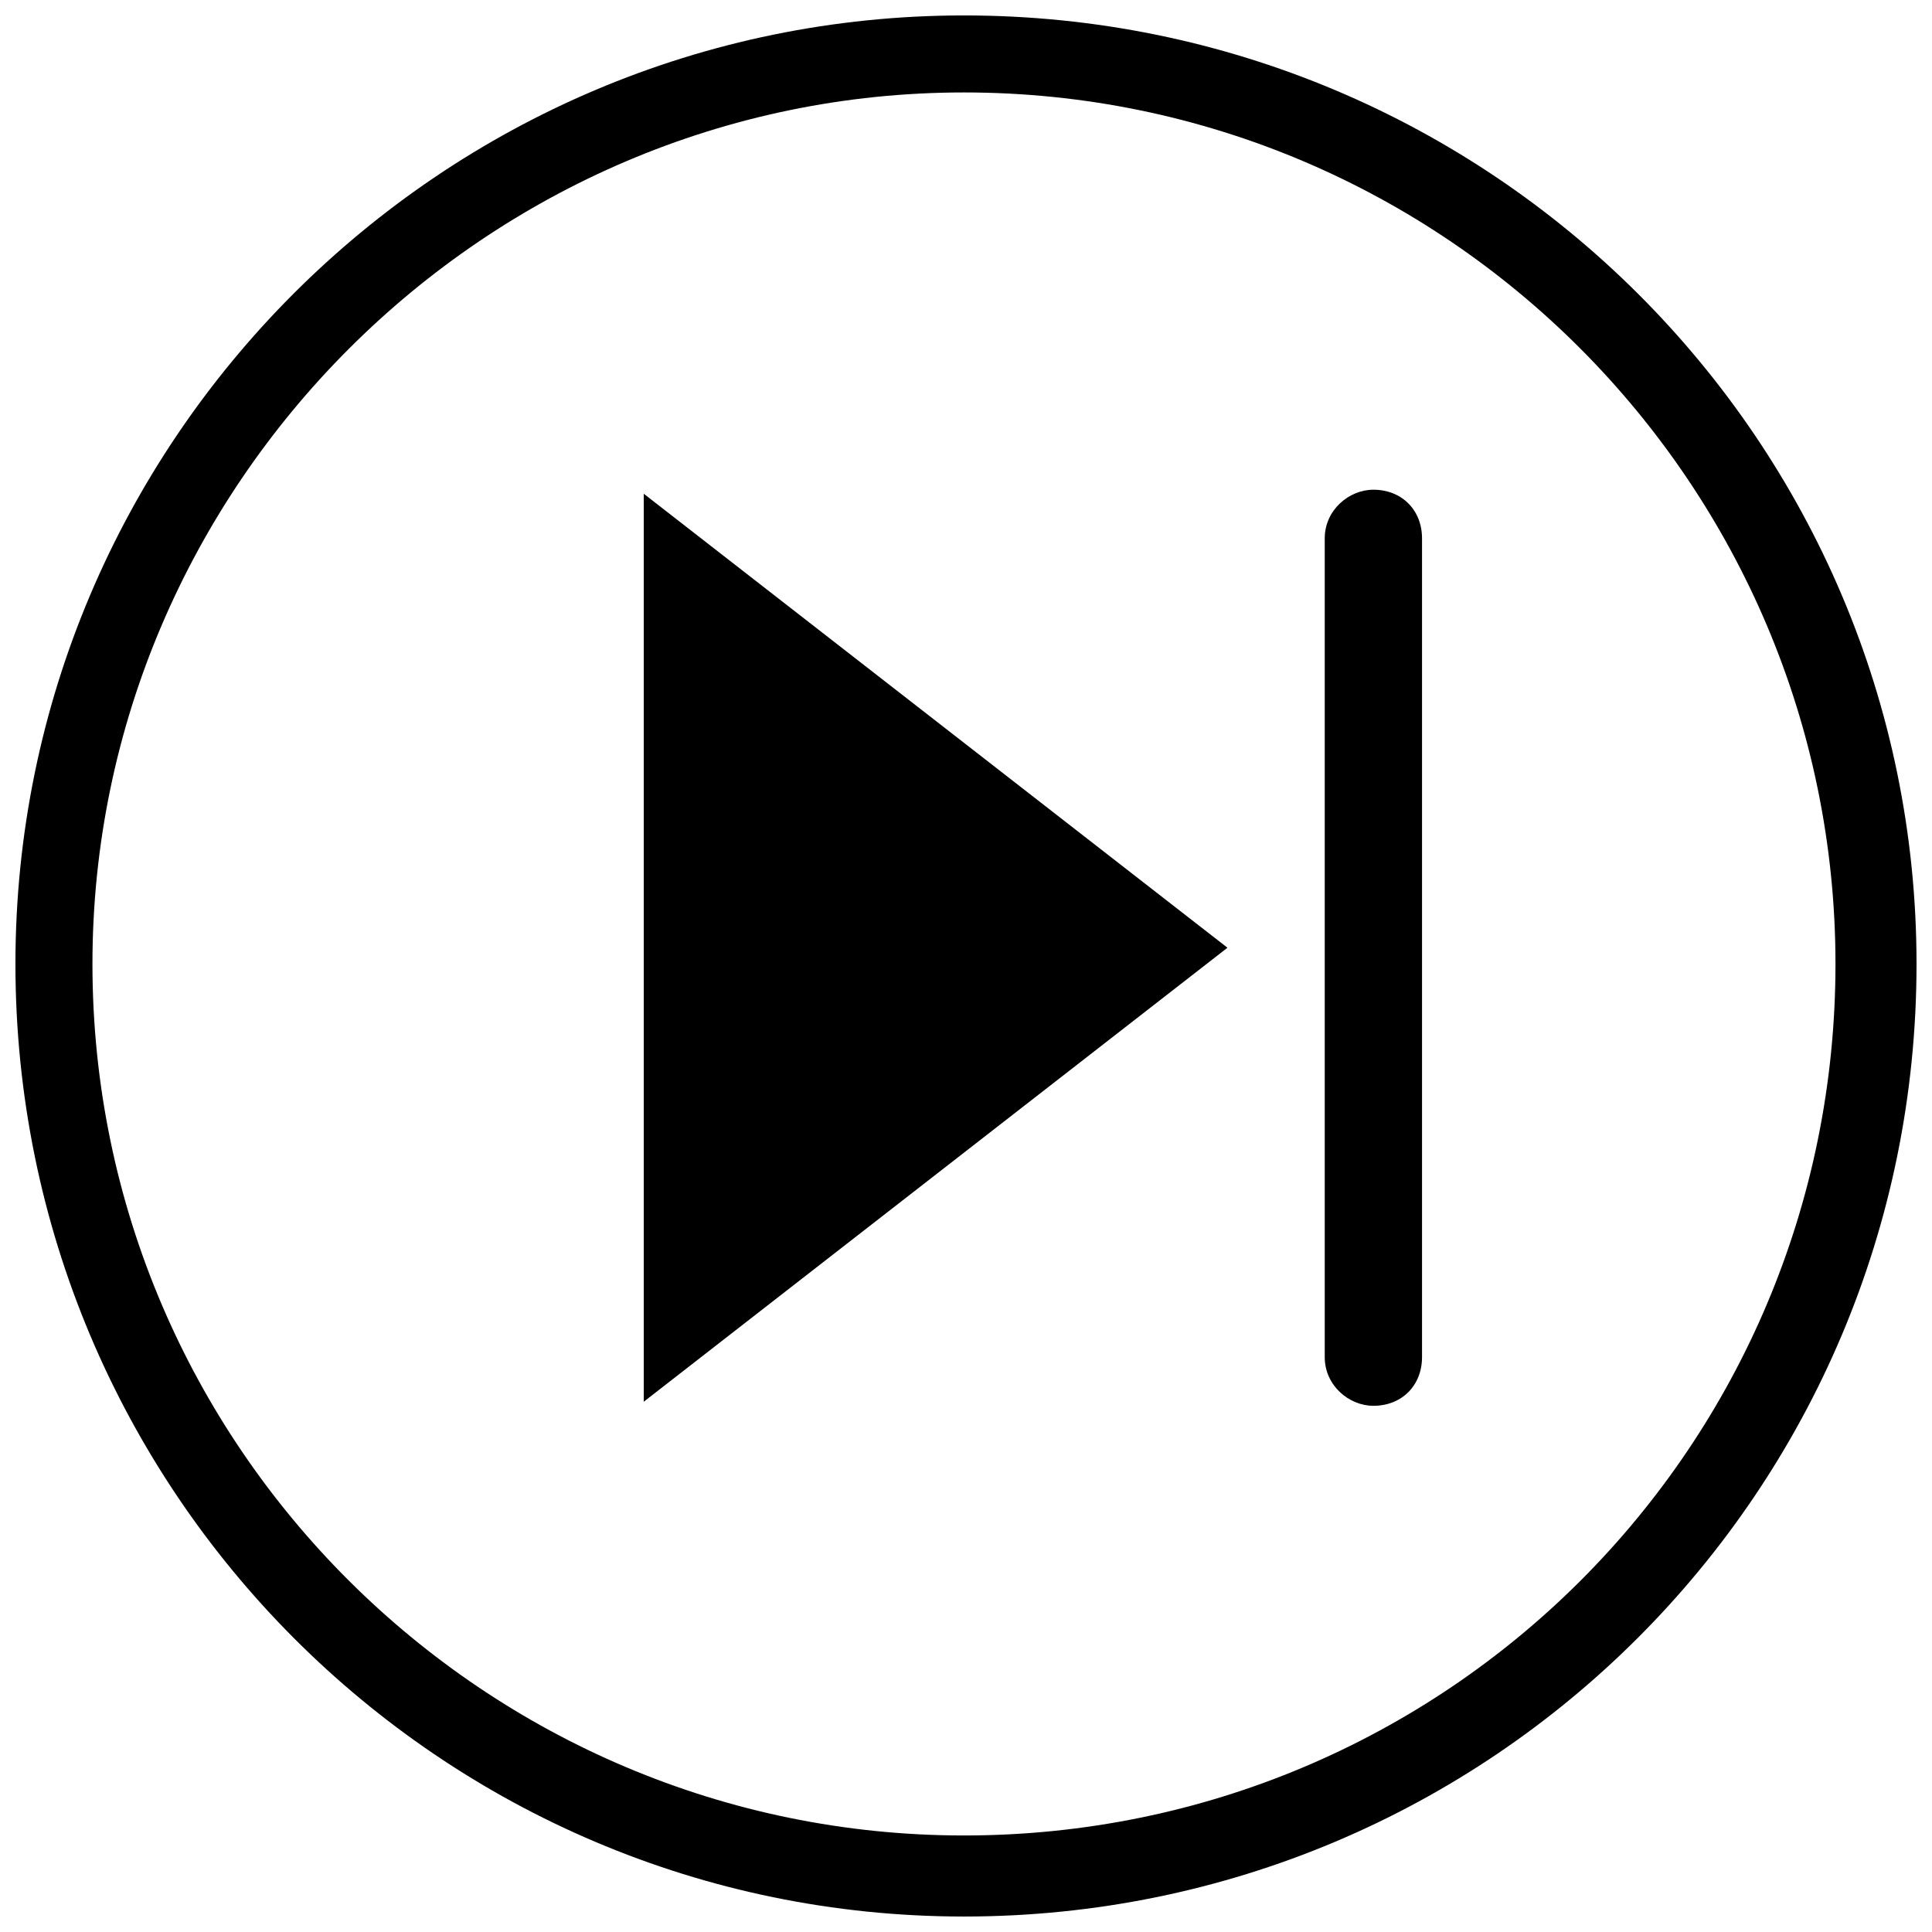 <?xml version="1.0" encoding="UTF-8"?>
<!-- Uploaded to: ICON Repo, www.iconrepo.com, Generator: ICON Repo Mixer Tools -->
<svg width="800px" height="800px" version="1.1" viewBox="144 144 512 512" xmlns="http://www.w3.org/2000/svg">
 <defs>
  <clipPath id="a">
   <path d="m148.09 148.09h503.81v503.81h-503.81z"/>
  </clipPath>
 </defs>
 <path d="m314.6 274.85 154.69 120.31-154.69 120.31z" fill-rule="evenodd"/>
 <path d="m507.96 273.78c7.519 0 12.891 5.371 12.891 12.891v216.99c0 7.519-5.371 12.891-12.891 12.891-6.445 0-12.891-5.371-12.891-12.891v-216.99c0-7.519 6.445-12.891 12.891-12.891z" fill-rule="evenodd"/>
 <g clip-path="url(#a)">
  <path d="m399.46 148.09c139.65 0 252.44 112.79 252.44 251.37 0 139.65-112.79 252.44-252.44 252.44-138.57 0-251.37-112.79-251.37-252.44 0-138.57 112.79-251.37 251.37-251.37zm0 20.41c127.83 0 230.96 104.2 230.96 230.96 0 127.83-103.12 230.96-230.96 230.96-126.76 0-230.96-103.12-230.96-230.96 0-126.76 104.2-230.96 230.96-230.96z" fill-rule="evenodd"/>
 </g>
</svg>